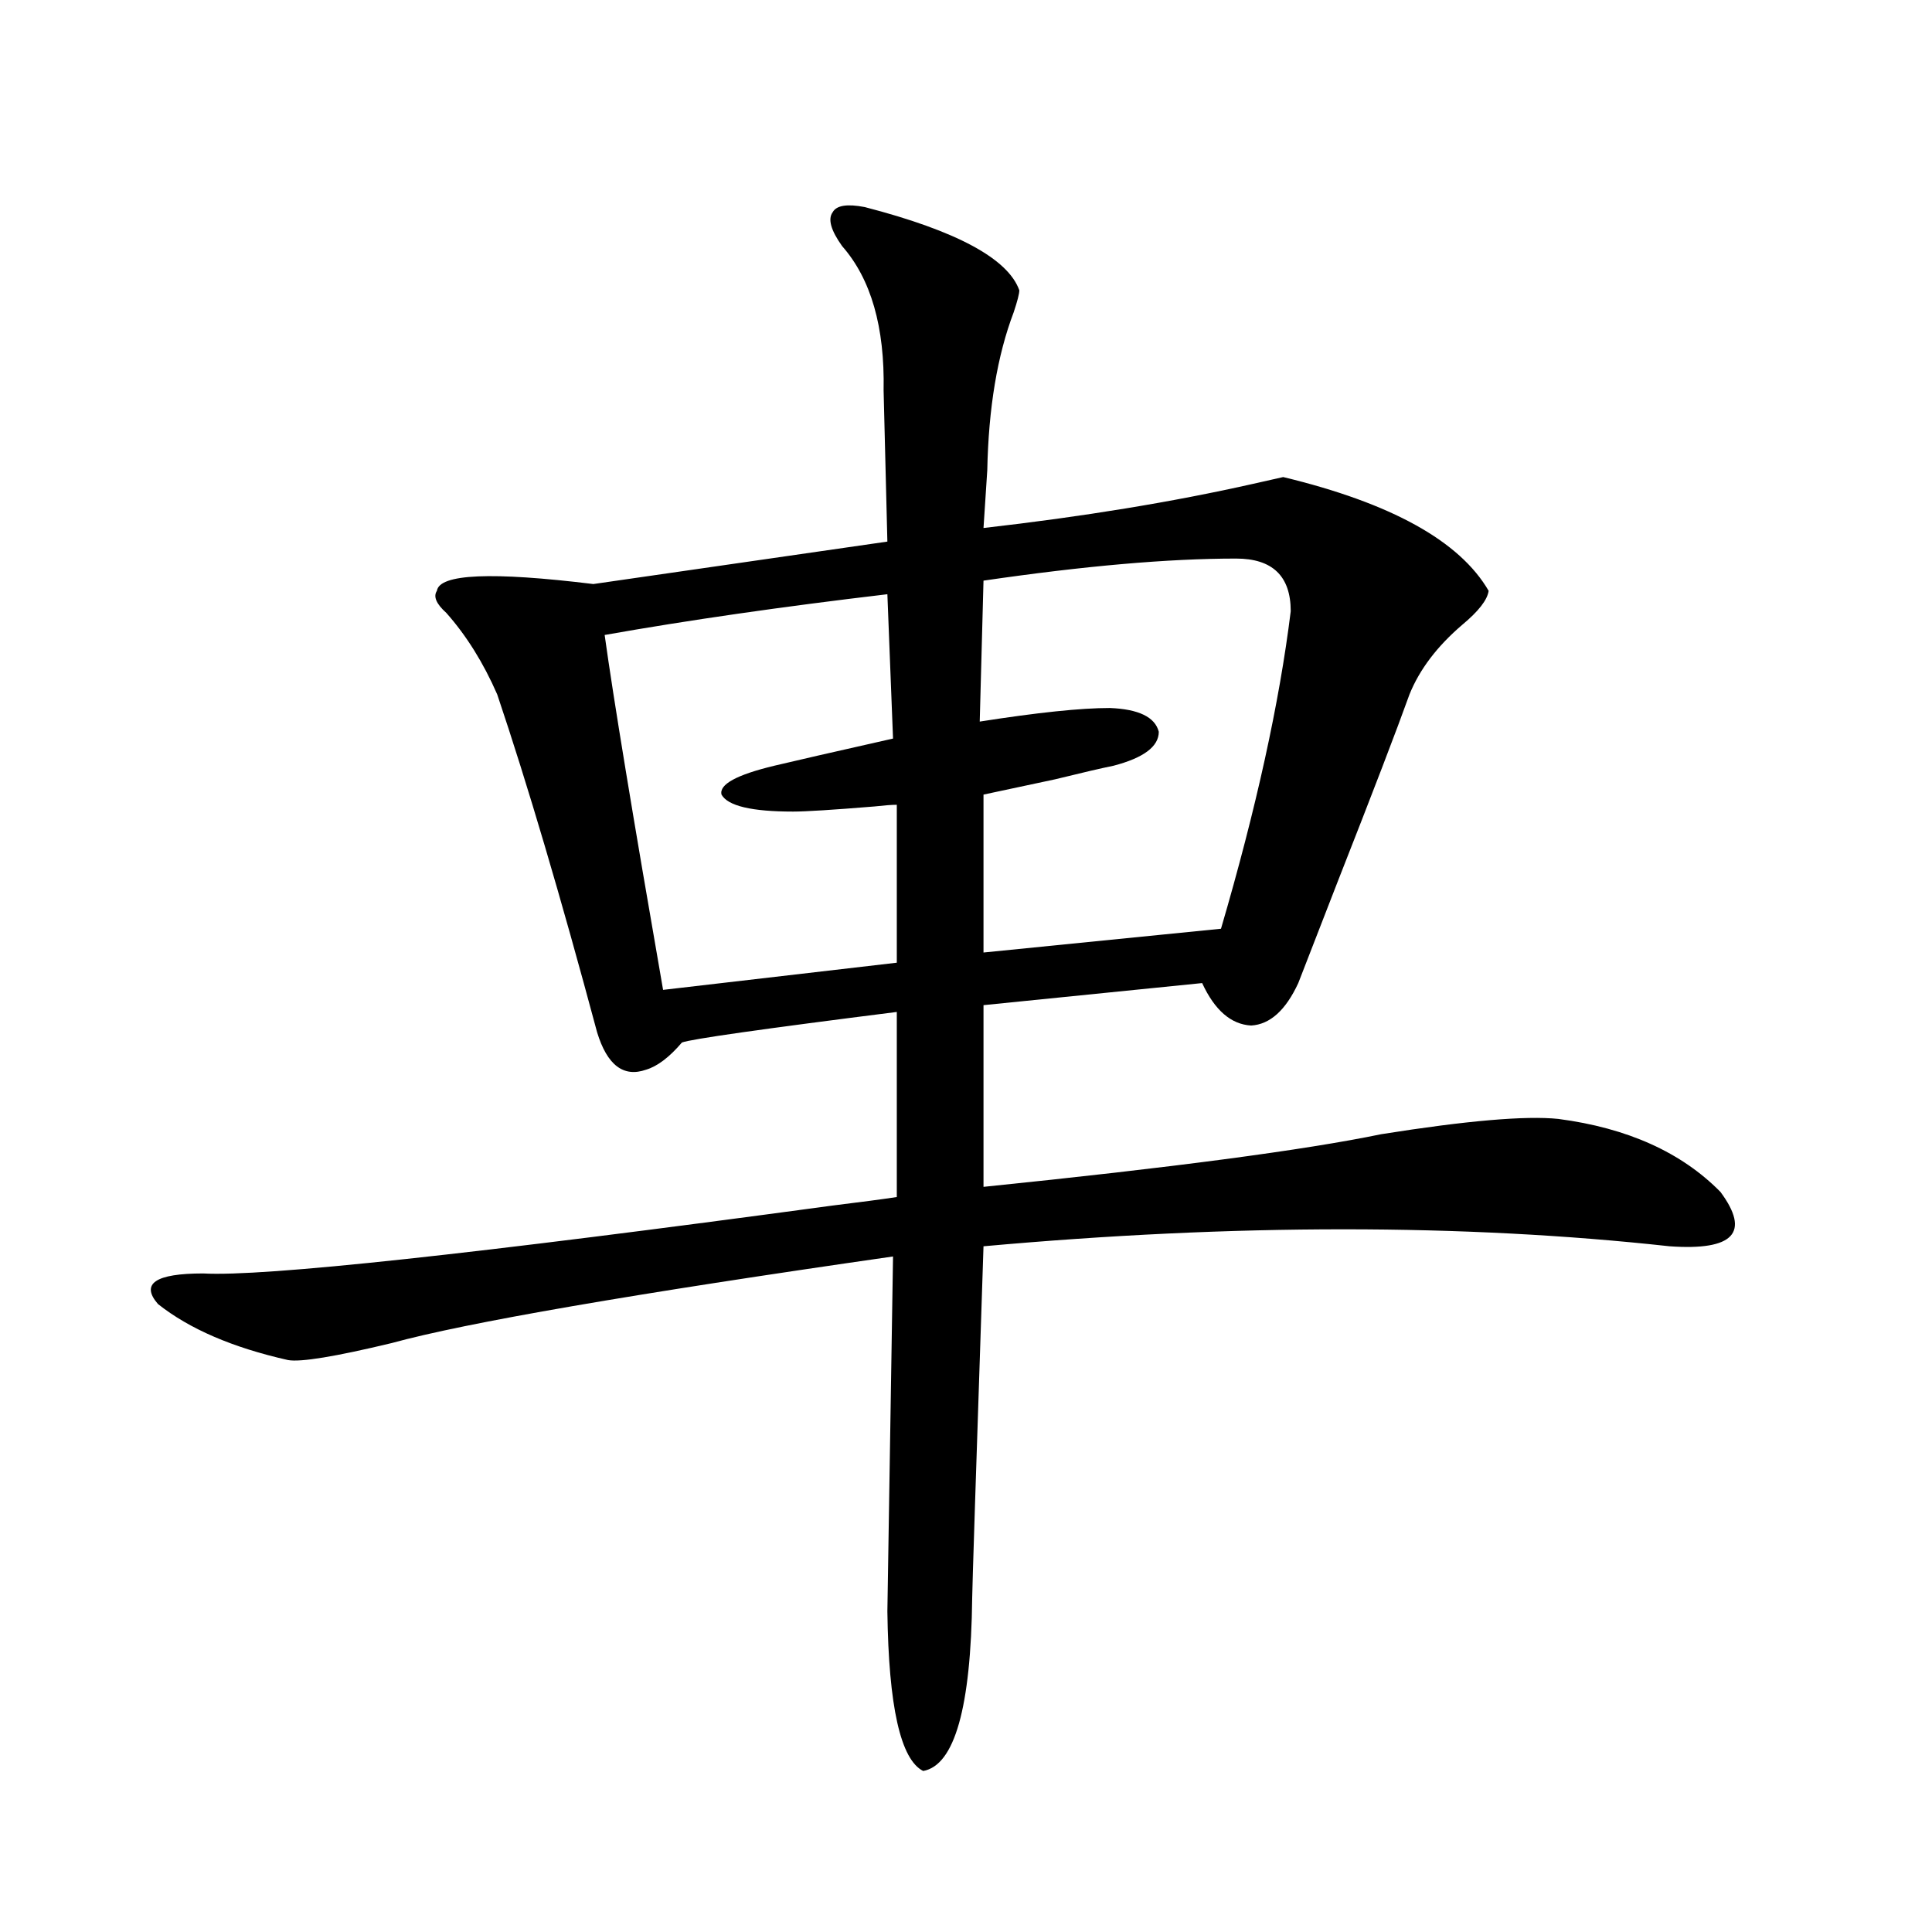 <?xml version="1.0" encoding="utf-8"?>
<!-- Generator: Adobe Illustrator 16.0.0, SVG Export Plug-In . SVG Version: 6.00 Build 0)  -->
<!DOCTYPE svg PUBLIC "-//W3C//DTD SVG 1.1//EN" "http://www.w3.org/Graphics/SVG/1.1/DTD/svg11.dtd">
<svg version="1.1" id="图层_1" xmlns="http://www.w3.org/2000/svg" xmlns:xlink="http://www.w3.org/1999/xlink" x="0px" y="0px"
	 width="1000px" height="1000px" viewBox="0 0 1000 1000" enable-background="new 0 0 1000 1000" xml:space="preserve">
<path d="M447.599,107.18c47.469,12.305,74.145,26.67,79.998,43.066c0,1.758-0.976,5.576-2.927,11.426
	c-8.46,22.275-13.018,49.521-13.658,81.738l-1.951,29.883c51.371-5.85,97.879-13.472,139.509-22.852
	c7.805-1.758,13.003-2.925,15.609-3.516c55.929,13.486,91.37,33.11,106.339,58.887c-0.655,4.697-5.213,10.547-13.658,17.578
	c-13.018,11.138-22.118,23.154-27.316,36.035c-6.509,18.169-18.871,50.4-37.072,96.68c-9.115,23.442-15.944,41.021-20.487,52.734
	c-6.509,14.063-14.634,21.396-24.39,21.973c-10.411-0.576-18.871-7.91-25.365-21.973l-113.168,11.426v94.043
	c97.559-9.956,166.17-19.033,205.849-27.246c44.222-7.031,74.785-9.668,91.705-7.91c35.762,4.697,63.733,17.29,83.9,37.793
	c15.609,21.094,6.829,30.474-26.341,28.125c-106.674-11.714-225.04-11.714-355.113,0c-3.902,117.197-5.854,177.842-5.854,181.934
	c-0.655,56.827-9.115,86.71-25.365,89.648c-11.707-5.863-17.896-33.398-18.536-82.617l2.927-183.691
	c-134.631,19.336-221.138,34.277-259.506,44.824c-29.268,7.031-47.163,9.971-53.657,8.789c-28.627-6.44-51.065-16.108-67.315-29.004
	c-9.115-10.547-1.311-15.82,23.414-15.82c31.219,1.758,139.829-9.956,325.846-35.156c14.299-1.758,25.365-3.213,33.17-4.395v-95.801
	c-69.602,8.789-106.674,14.063-111.217,15.82c-6.509,7.622-12.683,12.305-18.536,14.063c-11.707,4.106-20.167-2.334-25.365-19.336
	c-18.871-70.313-36.097-128.608-51.706-174.902c-7.164-16.396-15.944-30.459-26.341-42.188c-5.213-4.683-6.829-8.486-4.878-11.426
	c1.296-8.789,28.292-9.956,80.974-3.516l152.191-21.973l-1.951-78.223c0.641-32.808-6.509-57.705-21.463-74.707
	c-5.854-8.198-7.484-14.063-4.878-17.578C432.965,106.301,438.483,105.422,447.599,107.18z M462.232,382.277l-2.927-74.707
	c-54.633,6.455-103.412,13.486-146.338,21.094c4.543,32.822,14.634,94.043,30.243,183.691l120.973-14.063v-81.738
	c-2.606,0-6.509,0.303-11.707,0.879c-21.463,1.758-35.456,2.637-41.95,2.637c-21.463,0-33.825-2.925-37.072-8.789
	c-1.311-5.273,7.805-10.244,27.316-14.941C410.526,394.006,431.014,389.309,462.232,382.277z M639.789,289.113
	c-35.121,0-78.702,3.818-130.729,11.426l-1.951,72.949c29.908-4.683,52.347-7.031,67.315-7.031
	c14.954,0.591,23.414,4.697,25.365,12.305c0,7.622-7.805,13.486-23.414,17.578c-5.854,1.182-15.944,3.516-30.243,7.031
	c-13.658,2.939-26.021,5.576-37.072,7.91v81.738l122.924-12.305c18.201-62.1,30.243-116.895,36.097-164.355
	C668.081,298.205,658.646,289.113,639.789,289.113z"/>
</svg>
